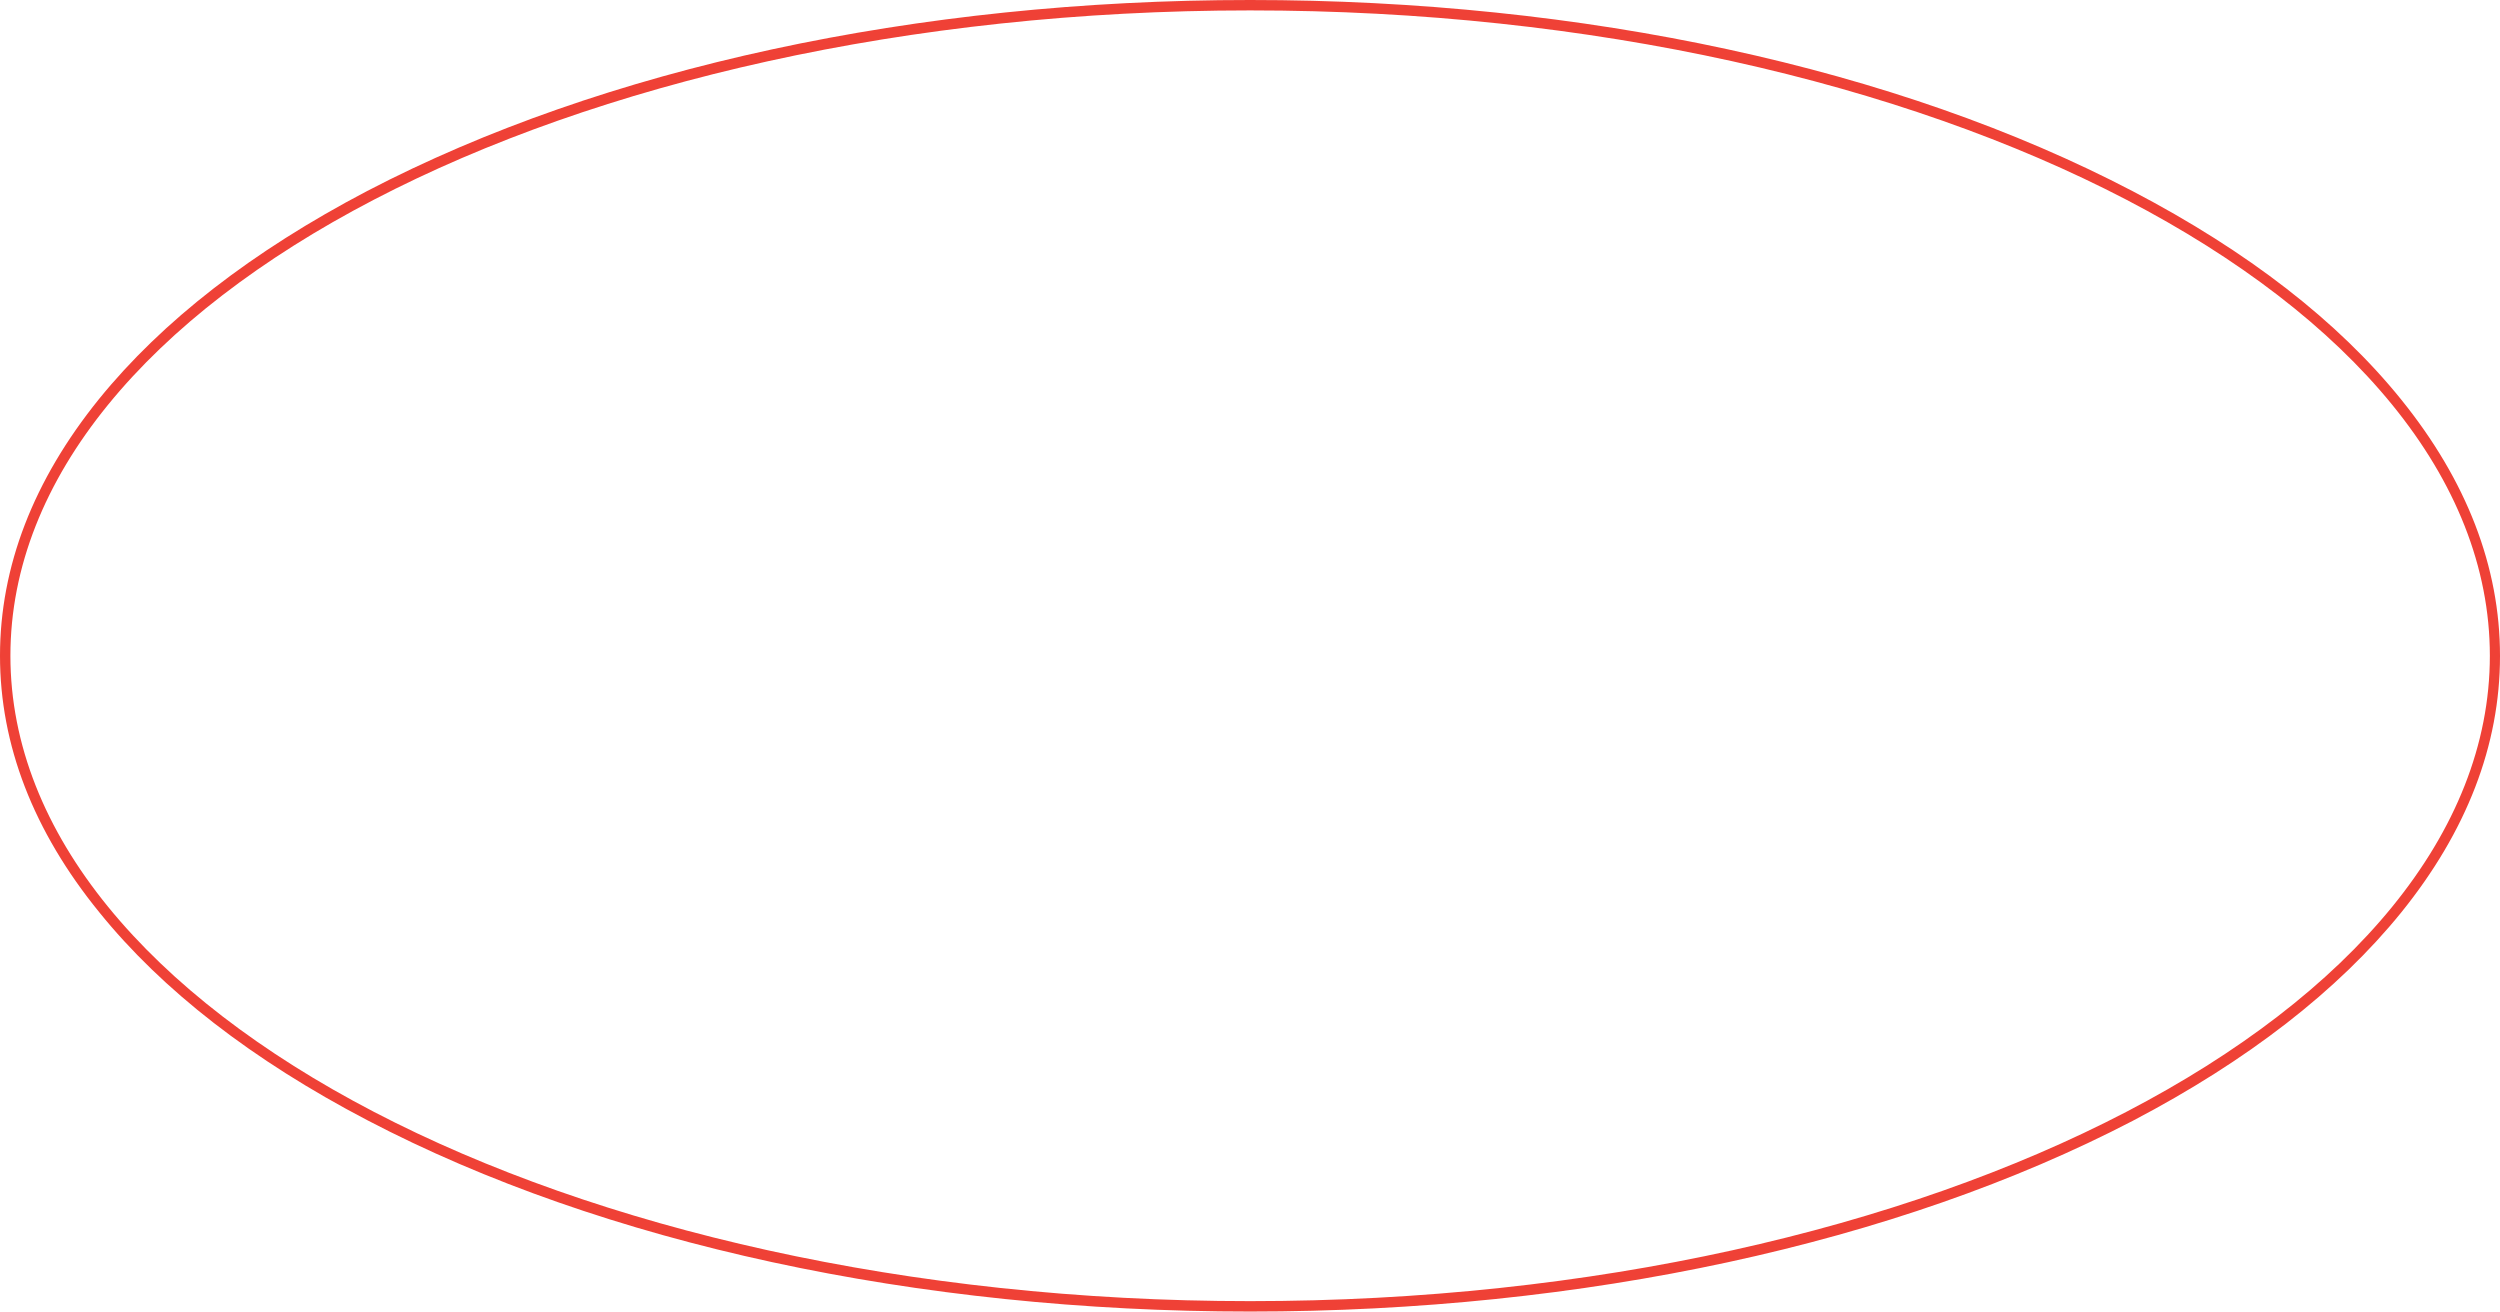 <?xml version="1.0" encoding="UTF-8" standalone="no"?><svg xmlns="http://www.w3.org/2000/svg" xmlns:xlink="http://www.w3.org/1999/xlink" fill="#000000" height="504" preserveAspectRatio="xMidYMid meet" version="1" viewBox="0.0 0.0 960.7 504.0" width="960.7" zoomAndPan="magnify"><g id="change1_1"><path d="M480.4,504c-128.1,0-248.6-26.1-339.2-73.5c-44.2-23.1-78.9-50-103.1-80C12.8,319.4,0,286.2,0,252 s12.8-67.4,38-98.6c24.3-30,59-56.9,103.1-80C231.8,26.1,352.3,0,480.4,0S729,26.1,819.6,73.5c44.2,23.1,78.9,50,103.1,80 c25.2,31.2,38,64.3,38,98.6s-12.8,67.4-38,98.6c-24.3,30-59,56.9-103.1,80C728.9,477.9,608.5,504,480.4,504z M480.4,4 C217.7,4,4,115.3,4,252s213.7,248,476.4,248s476.4-111.3,476.4-248S743.1,4,480.4,4z" fill="#ef4136"/></g></svg>